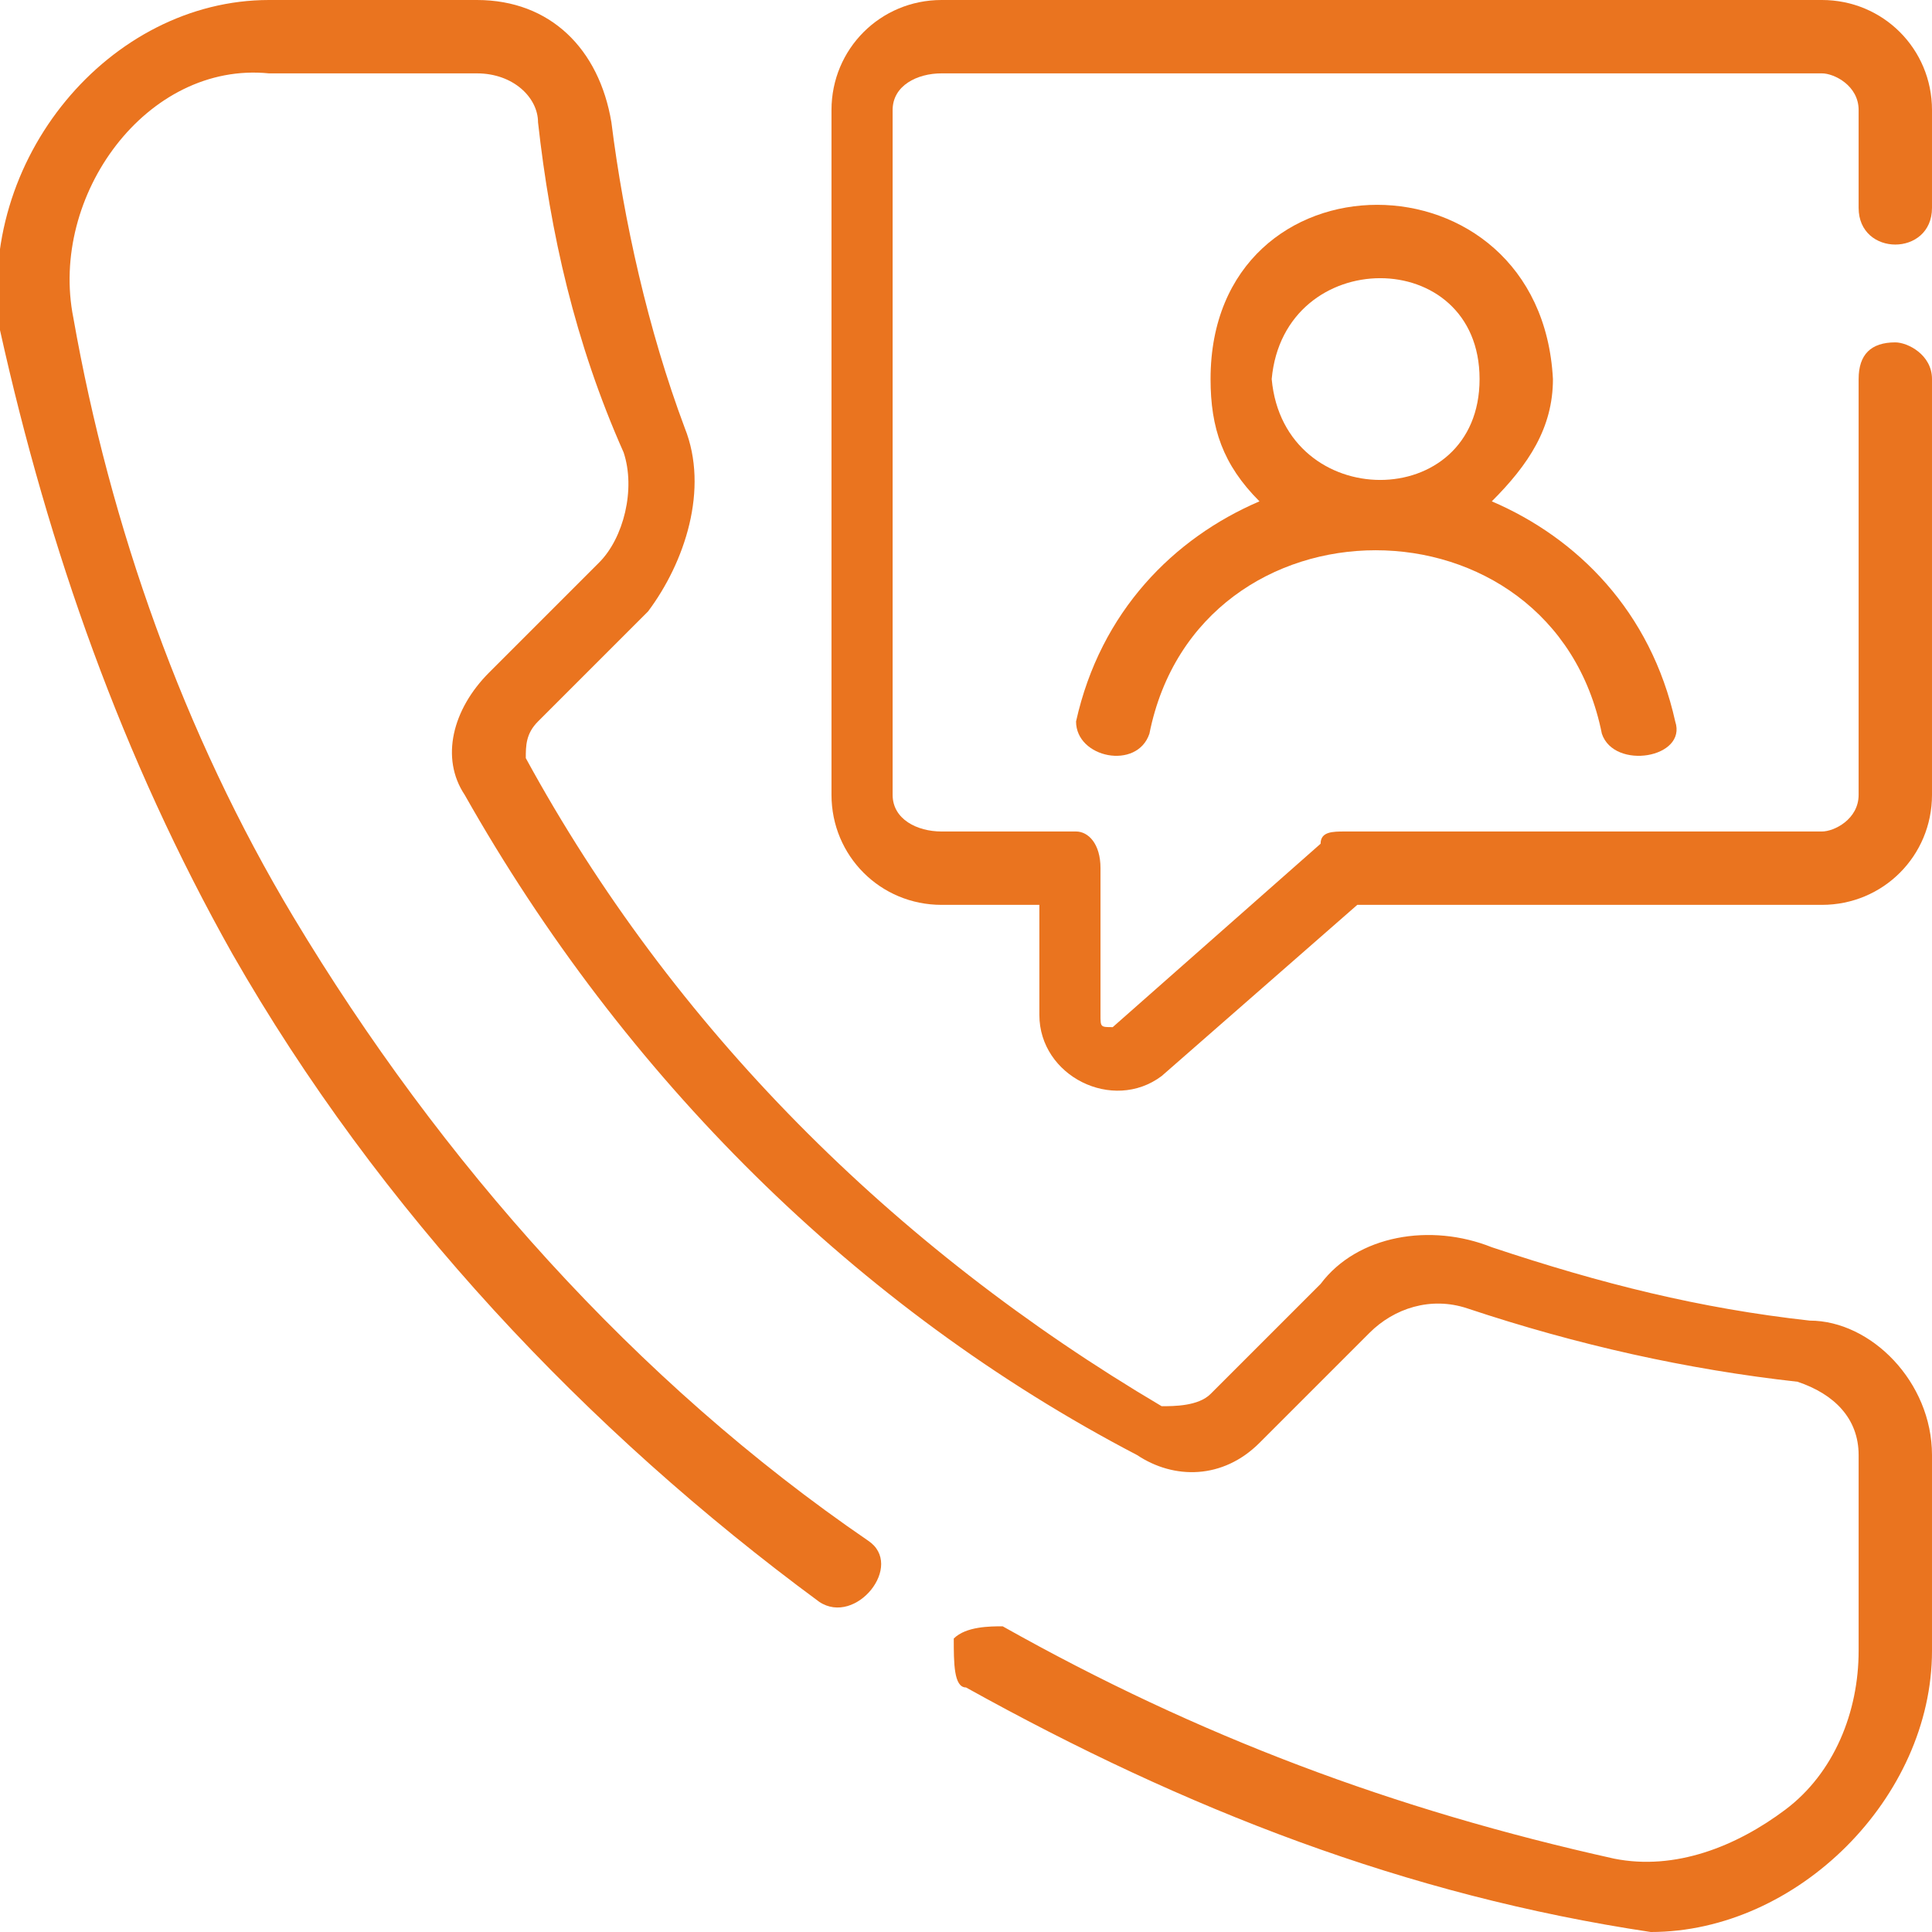 <?xml version="1.0" encoding="UTF-8"?> <svg xmlns="http://www.w3.org/2000/svg" xmlns:xlink="http://www.w3.org/1999/xlink" xmlns:xodm="http://www.corel.com/coreldraw/odm/2003" xml:space="preserve" width="175px" height="175px" version="1.1" style="shape-rendering:geometricPrecision; text-rendering:geometricPrecision; image-rendering:optimizeQuality; fill-rule:evenodd; clip-rule:evenodd" viewBox="0 0 1.58 1.58"> <defs> <style type="text/css"> .fil0 {fill:#EA741F;fill-rule:nonzero} </style> </defs> <g id="Слой_x0020_1">  <g id="_2587128608688"> <path class="fil0" d="M1.48 1.08c-0.09,-0.01 -0.17,-0.03 -0.26,-0.06 -0.05,-0.02 -0.11,-0.01 -0.14,0.03l-0.09 0.09c-0.01,0.01 -0.03,0.01 -0.04,0.01 -0.22,-0.13 -0.4,-0.31 -0.52,-0.53 0,-0.01 0,-0.02 0.01,-0.03l0.09 -0.09c0.03,-0.04 0.05,-0.1 0.03,-0.15 -0.03,-0.08 -0.05,-0.17 -0.06,-0.25 -0.01,-0.06 -0.05,-0.1 -0.11,-0.1l-0.17 0c-0.13,0 -0.24,0.13 -0.22,0.27 0.04,0.18 0.1,0.35 0.19,0.51 0.12,0.21 0.29,0.39 0.48,0.53 0.03,0.02 0.07,-0.03 0.04,-0.05 -0.19,-0.13 -0.35,-0.31 -0.47,-0.51 -0.09,-0.15 -0.15,-0.32 -0.18,-0.49 -0.02,-0.1 0.06,-0.21 0.16,-0.2 0,0 0.17,0 0.17,0 0.03,0 0.05,0.02 0.05,0.04 0.01,0.09 0.03,0.18 0.07,0.27 0.01,0.03 0,0.07 -0.02,0.09l-0.09 0.09c-0.03,0.03 -0.04,0.07 -0.02,0.1 0.13,0.23 0.32,0.42 0.55,0.54 0.03,0.02 0.07,0.02 0.1,-0.01l0.09 -0.09c0.02,-0.02 0.05,-0.03 0.08,-0.02 0.09,0.03 0.18,0.05 0.27,0.06 0.03,0.01 0.05,0.03 0.05,0.06l0 0.16c0,0.05 -0.02,0.1 -0.06,0.13 -0.04,0.03 -0.09,0.05 -0.14,0.04 -0.18,-0.04 -0.34,-0.1 -0.5,-0.19 -0.01,0 -0.03,0 -0.04,0.01 0,0.02 0,0.04 0.01,0.04 0.18,0.1 0.36,0.17 0.56,0.2 0.12,0 0.23,-0.11 0.23,-0.23 0,0 0,-0.16 0,-0.16 0,-0.06 -0.05,-0.11 -0.1,-0.11l0 0z"></path> <path class="fil0" d="M1.49 0l-0.72 0c-0.05,0 -0.09,0.04 -0.09,0.09l0 0.56c0,0.05 0.04,0.09 0.09,0.09l0.08 0 0 0.09c0,0.05 0.06,0.08 0.1,0.05 0,0 0.16,-0.14 0.16,-0.14l0.38 0c0.05,0 0.09,-0.04 0.09,-0.09l0 -0.34c0,-0.02 -0.02,-0.03 -0.03,-0.03 -0.02,0 -0.03,0.01 -0.03,0.03l0 0.34c0,0.02 -0.02,0.03 -0.03,0.03l-0.39 0c-0.01,0 -0.02,0 -0.02,0.01l-0.17 0.15c0,0 0,0 0,0 -0.01,0 -0.01,0 -0.01,-0.01l0 -0.12c0,-0.02 -0.01,-0.03 -0.02,-0.03l-0.11 0c-0.02,0 -0.04,-0.01 -0.04,-0.03l0 -0.56c0,-0.02 0.02,-0.03 0.04,-0.03l0.72 0c0.01,0 0.03,0.01 0.03,0.03l0 0.08c0,0.04 0.06,0.04 0.06,0l0 -0.08c0,-0.05 -0.04,-0.09 -0.09,-0.09l0 0z"></path> <path class="fil0" d="M0.88 0.59c0,0.03 0.05,0.04 0.06,0.01 0.04,-0.2 0.33,-0.2 0.37,0 0.01,0.03 0.07,0.02 0.06,-0.01 -0.02,-0.09 -0.08,-0.15 -0.15,-0.18 0.03,-0.03 0.05,-0.06 0.05,-0.1 -0.01,-0.19 -0.28,-0.19 -0.28,0 0,0.04 0.01,0.07 0.04,0.1 -0.07,0.03 -0.13,0.09 -0.15,0.18l0 0zm0.16 -0.28c0.01,-0.11 0.17,-0.11 0.17,0 0,0.11 -0.16,0.11 -0.17,0z"></path> </g> </g> </svg> 